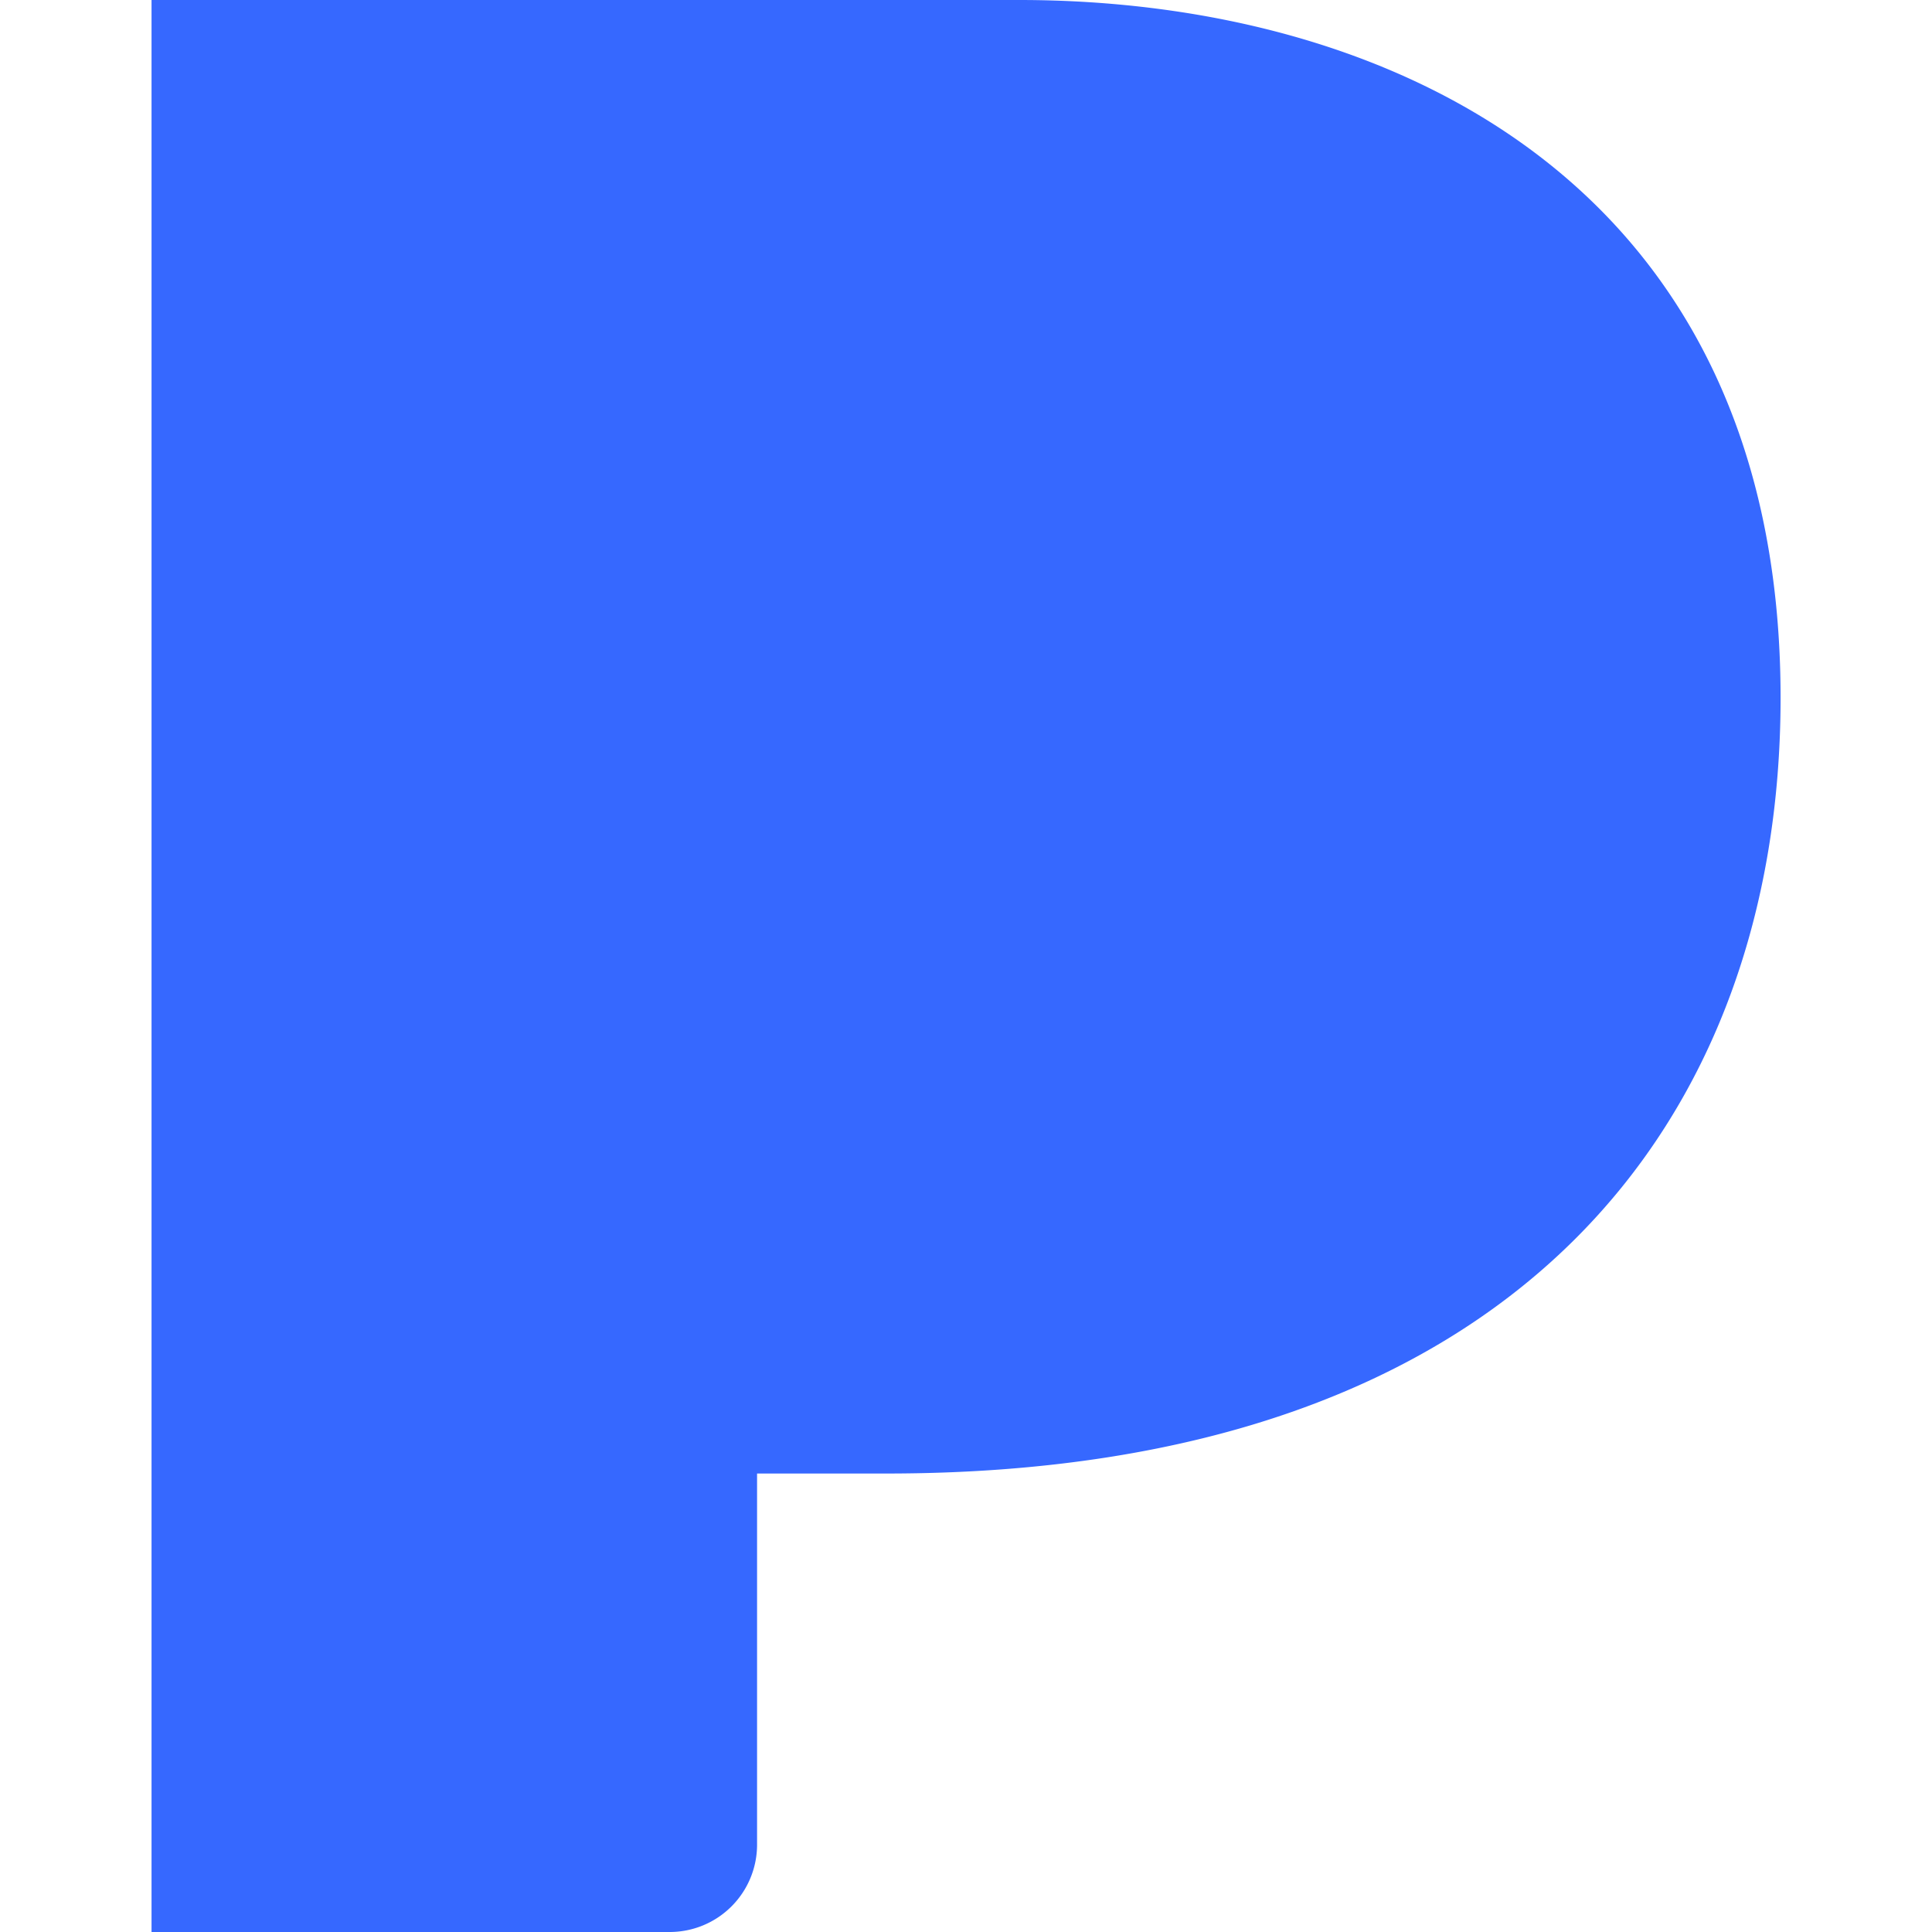 <svg xmlns="http://www.w3.org/2000/svg" xmlns:xlink="http://www.w3.org/1999/xlink" width="80.001" height="80.001" class="Icon Onboarding__logo__icon" aria-labelledby="title_Pandora_-_Home" xlink:title="Pandora - Home"><path d="M6.275.001v80h21.457a3.618 3.618 0 003.617-3.618V61.016h5.372c26.27 0 37.01-14.804 37.01-32.12C73.73 7.525 57.49 0 42.208 0H6.27" fill-rule="evenodd" fill="#3668ff"/></svg>